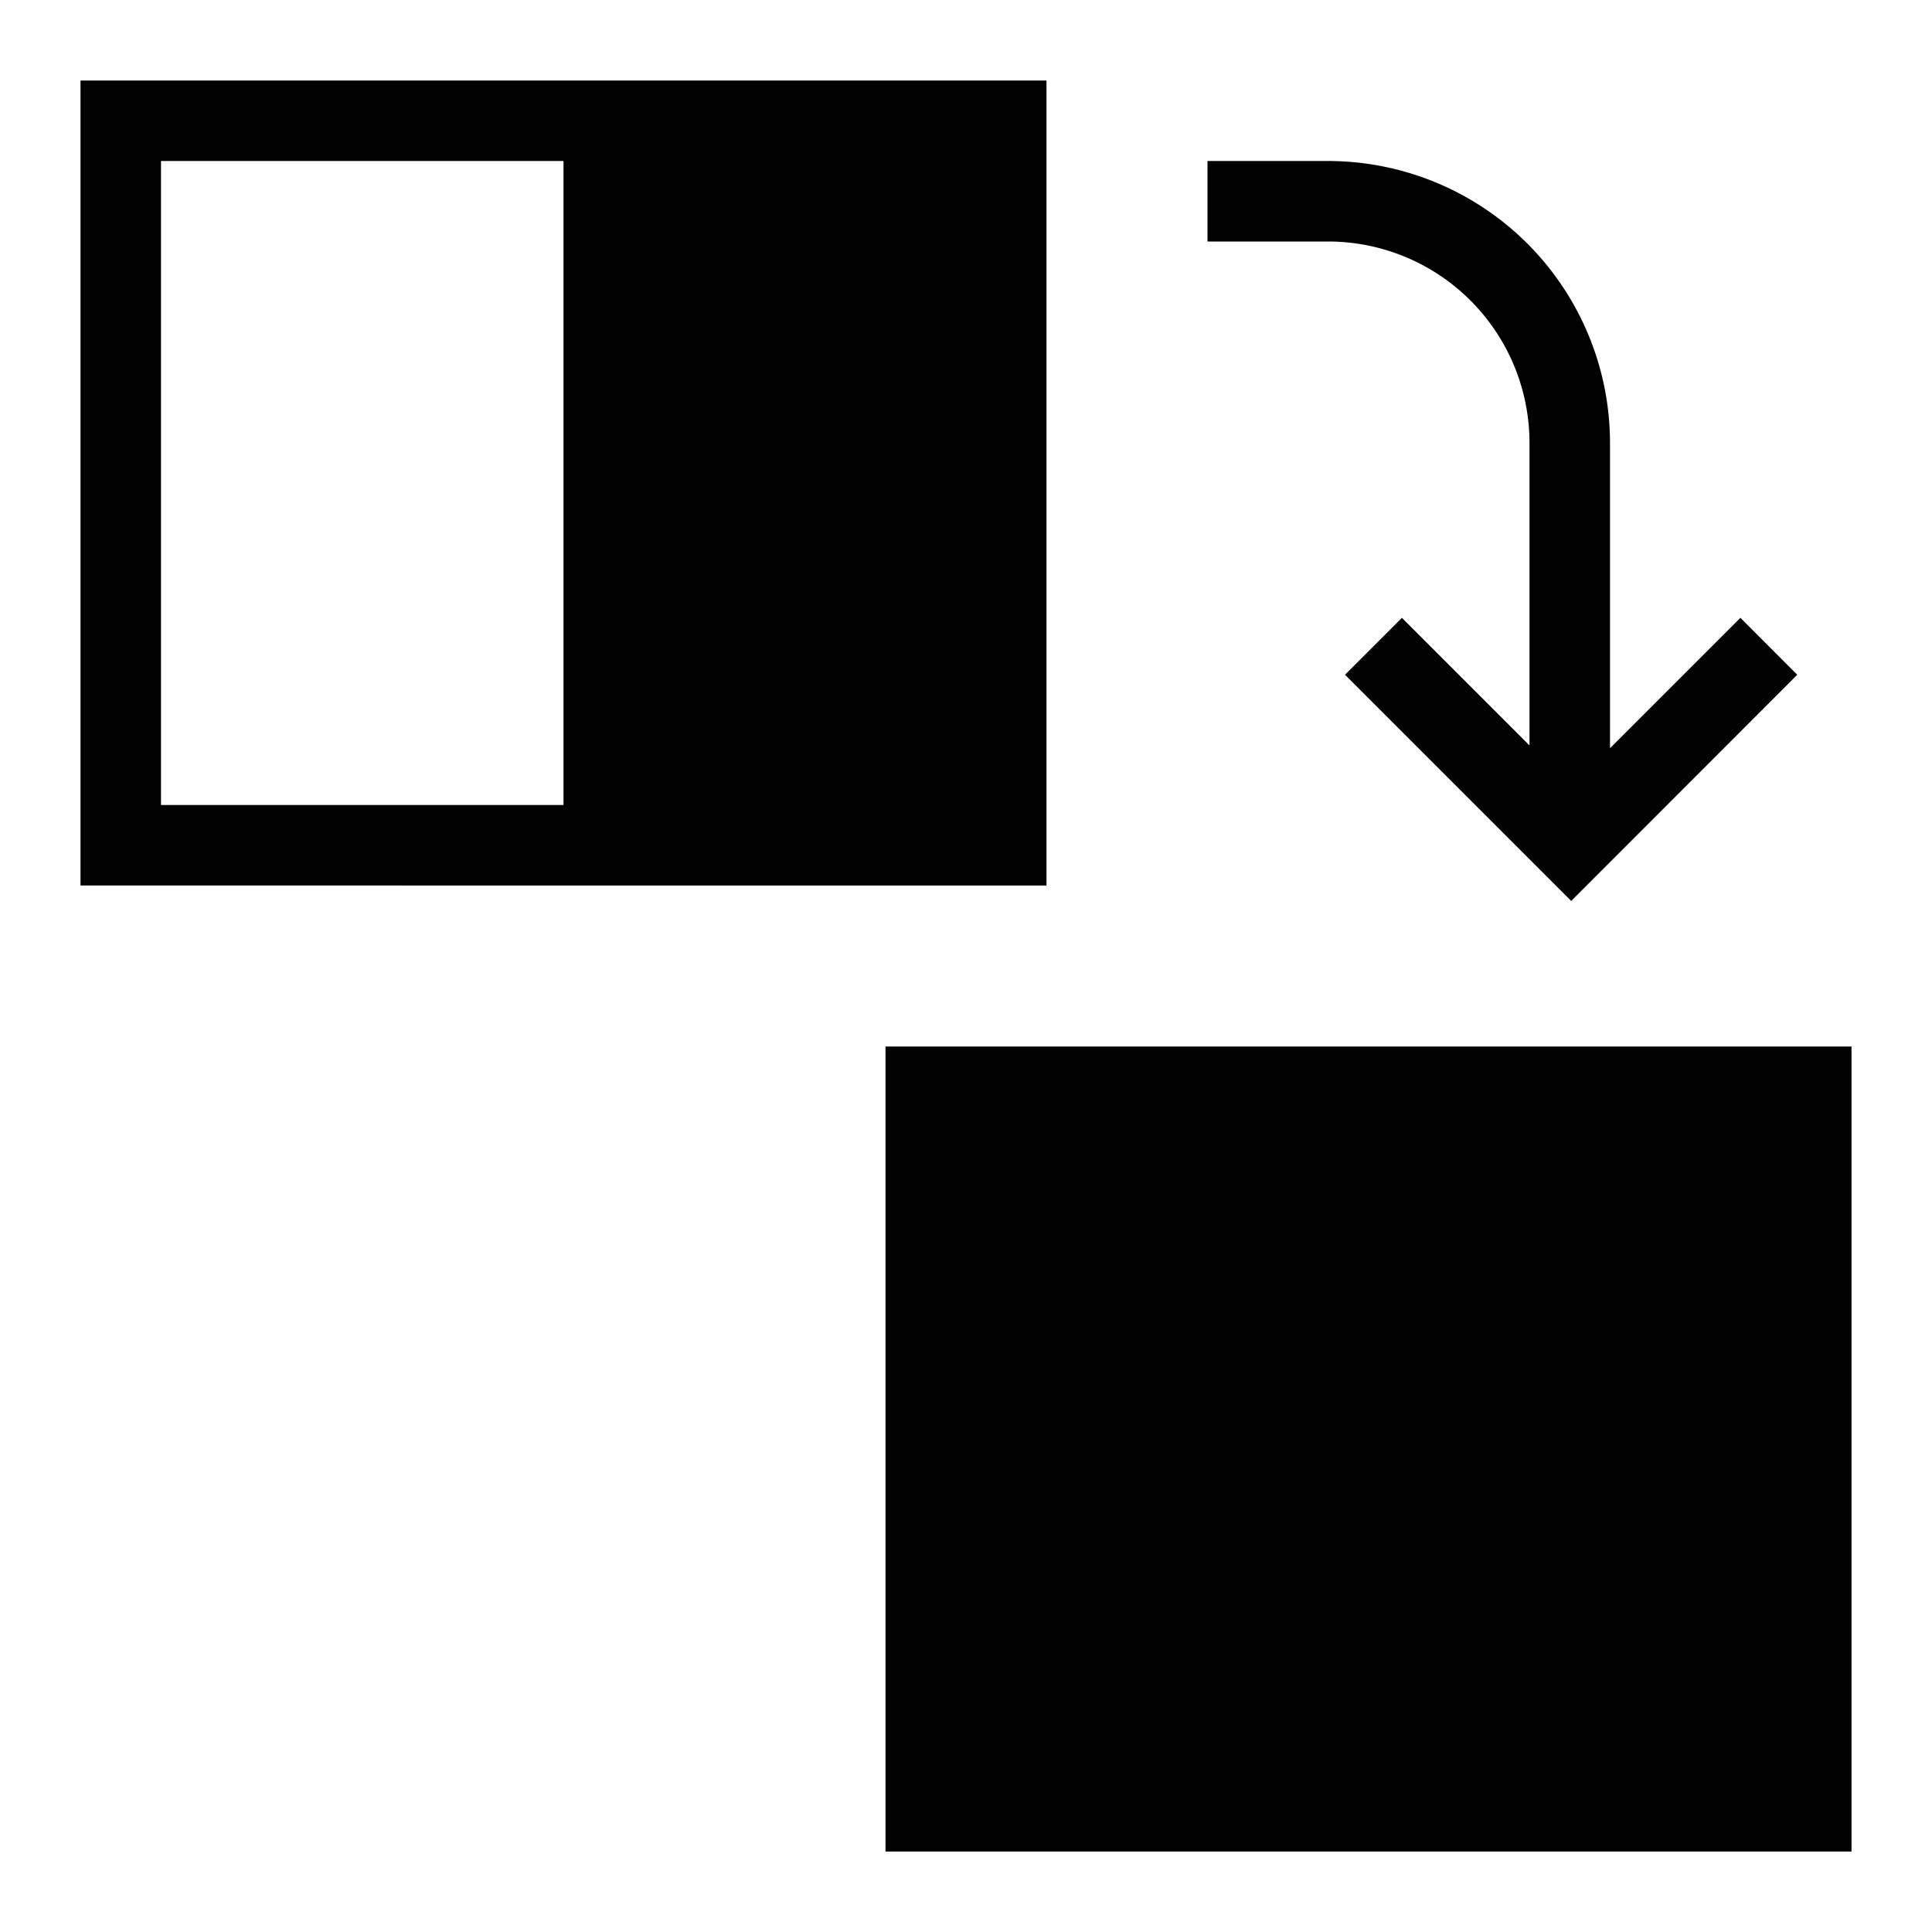 <?xml version="1.0" encoding="utf-8"?><!-- Скачано с сайта svg4.ru / Downloaded from svg4.ru -->
<svg width="800px" height="800px" viewBox="0 0 24 24" xmlns="http://www.w3.org/2000/svg"><path d="M21.62 7.675l.706.707-2.808 2.81-2.81-2.81.707-.707L19 9.26V5.5A2.503 2.503 0 0 0 16.5 3H15V2h1.5A3.504 3.504 0 0 1 20 5.5v3.795zM1 1h12v10H1zm1 9h5V2H2zm9 13h12V13H11z"/><path fill="none" d="M0 0h24v24H0z"/></svg>